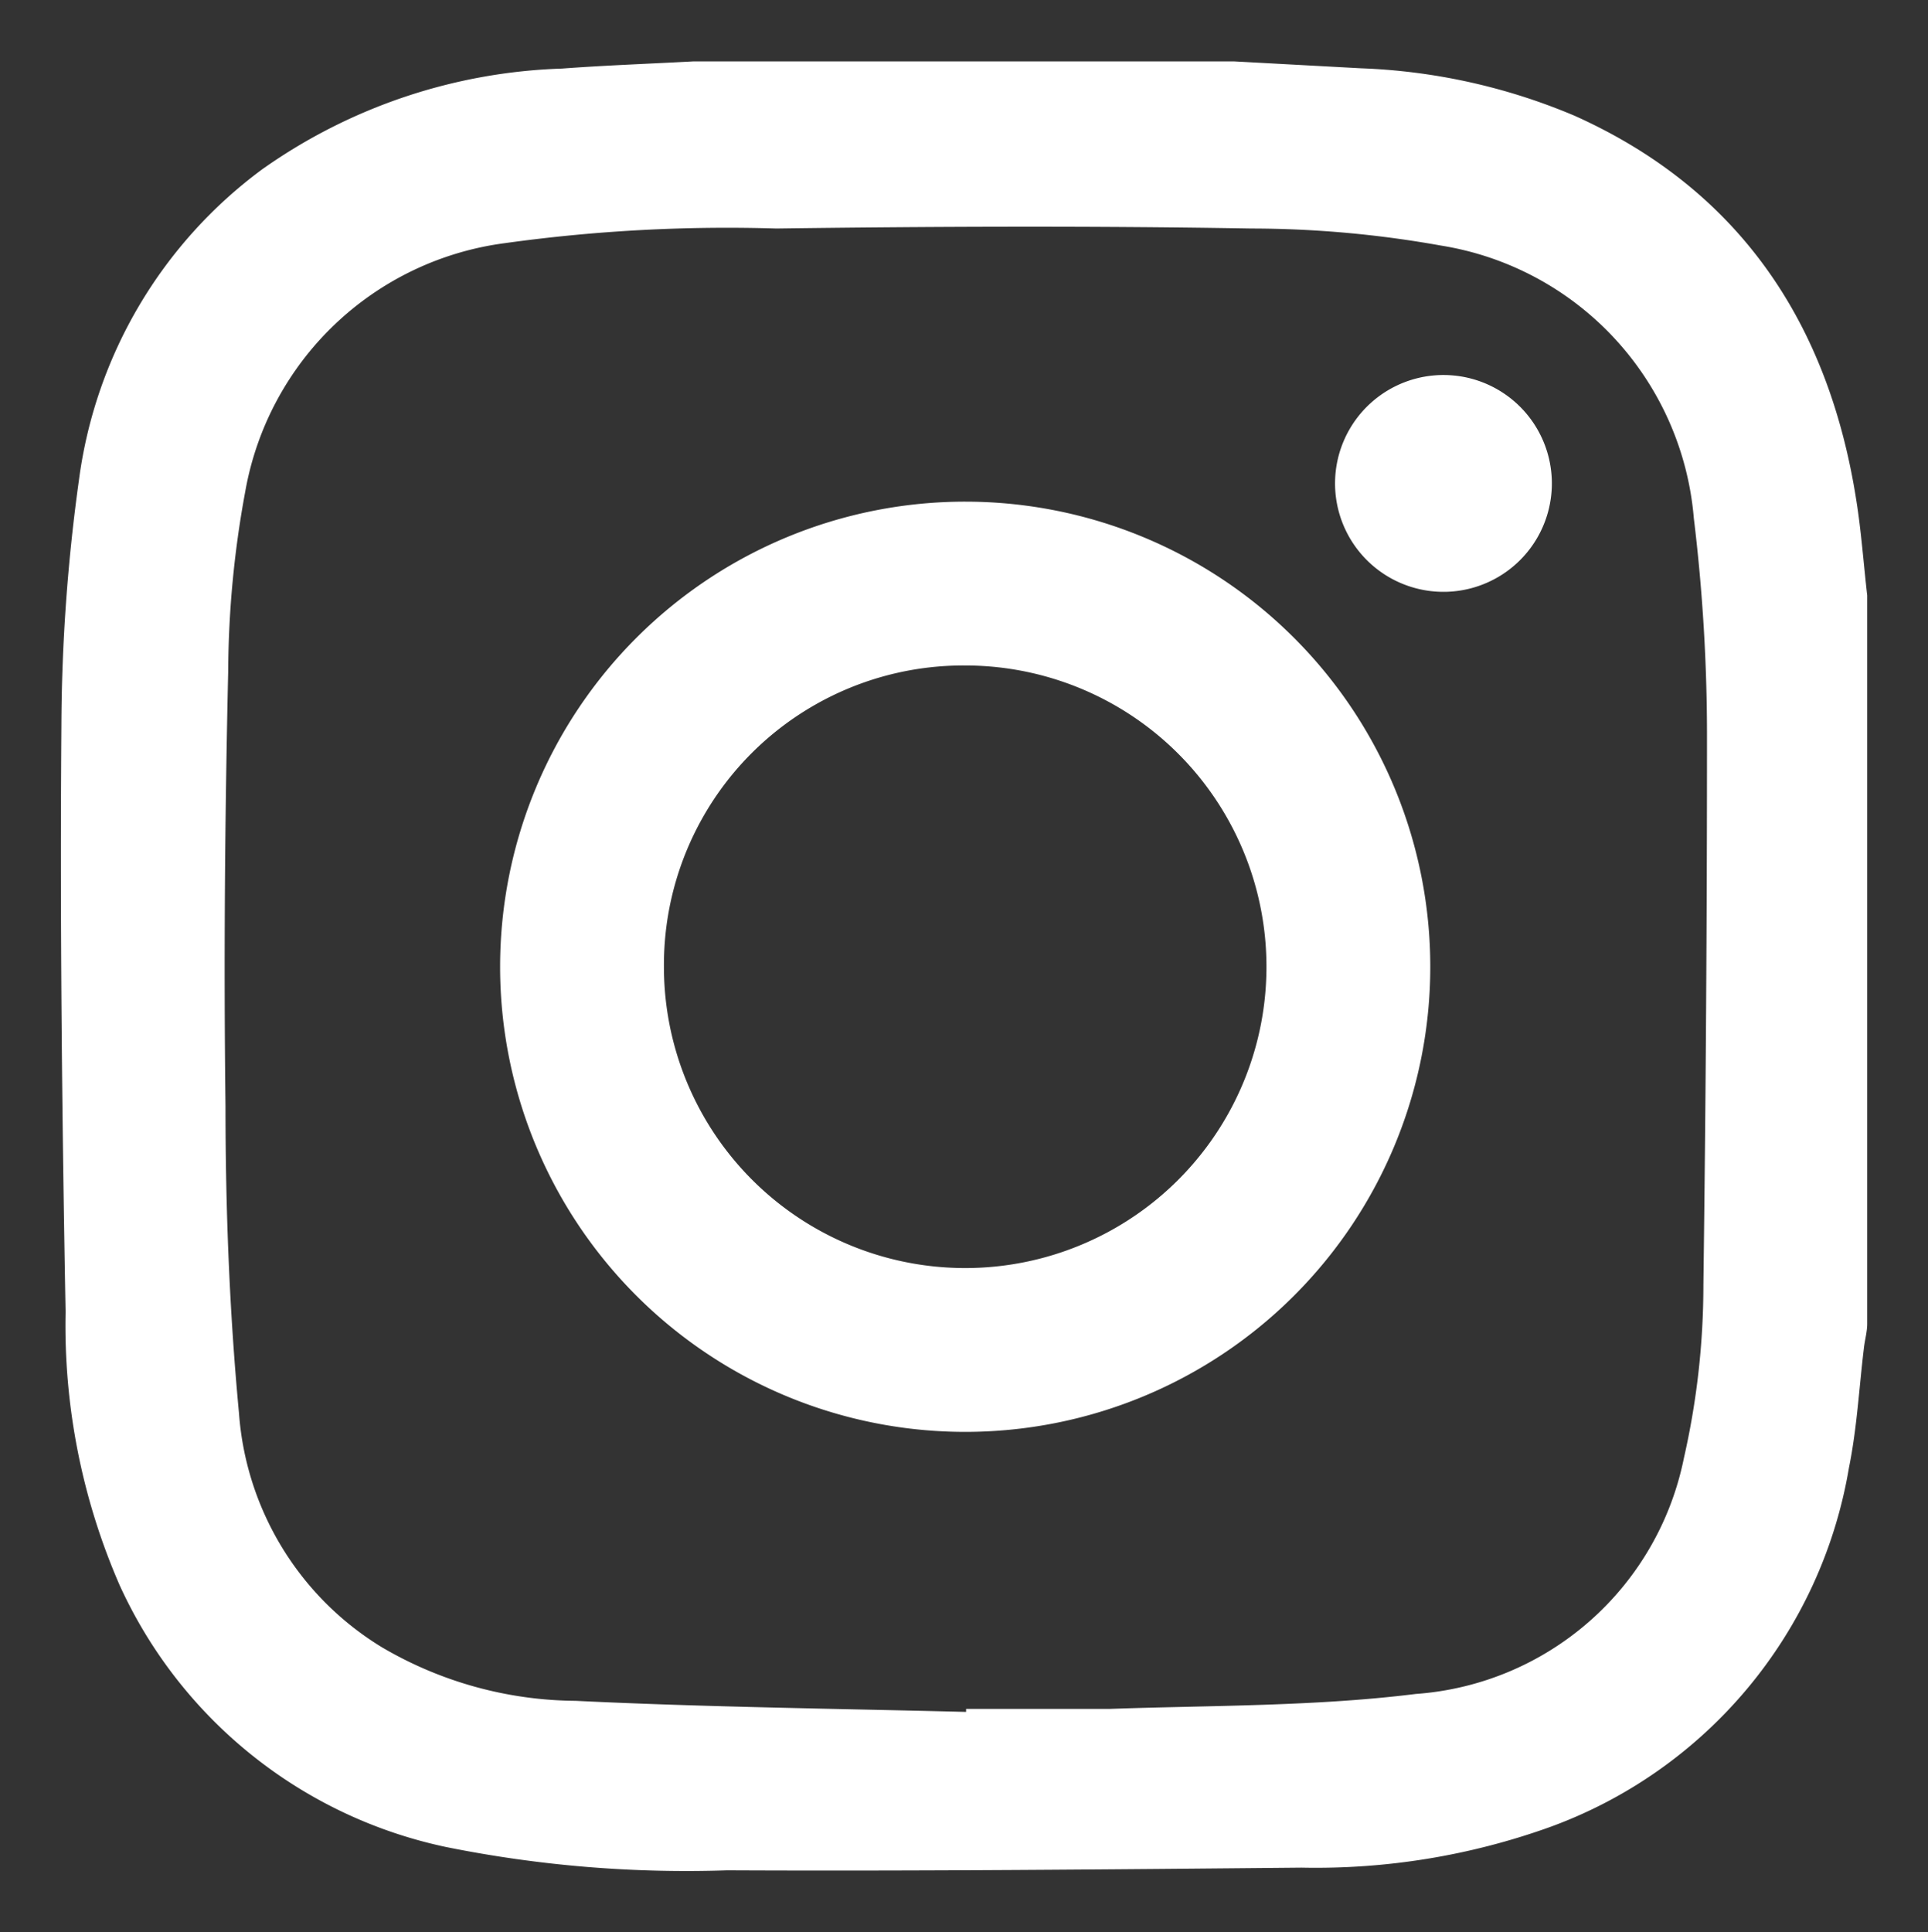 <svg id="Capa_1" data-name="Capa 1" xmlns="http://www.w3.org/2000/svg" viewBox="0 0 64.38 64.51"><rect x="0" y="0" width="64.38" height="64.51" fill="#333333" stroke="none"/><defs><style>.cls-1{fill:#fff;}</style></defs><title>IG_ICON</title><path class="cls-1" d="M23.15,2.05H41.21l4.23.23a20.15,20.15,0,0,1,7.15,1.59c5.56,2.5,8.49,7,9.4,12.86.16,1,.24,2.1.36,3.15V44.2c0,.27-.08.54-.11.81-.16,1.32-.23,2.67-.5,4a15.5,15.5,0,0,1-10,12,23.13,23.13,0,0,1-8.28,1.35c-6.39.06-12.79.12-19.18.09a40.59,40.59,0,0,1-9.39-.78A15.5,15.5,0,0,1,4,52.94a21.69,21.69,0,0,1-1.81-9.13C2.07,37.28,2,30.75,2.05,24.22A61.09,61.09,0,0,1,2.64,16,15.39,15.39,0,0,1,8.76,5.65a18.34,18.34,0,0,1,10-3.36C20.24,2.18,21.69,2.13,23.15,2.05Zm9.11,55.11v-.1c1.59,0,3.19,0,4.78,0,3.42-.12,6.86-.08,10.24-.5a9.85,9.85,0,0,0,8.95-7.88,26.06,26.06,0,0,0,.65-5.78Q57,33.77,57,24.65a60.16,60.16,0,0,0-.44-7.35,10.07,10.07,0,0,0-8.44-9.1,36.08,36.08,0,0,0-6.33-.57c-5.29-.09-10.58-.07-15.87,0a53.93,53.93,0,0,0-9.07.49,10.14,10.14,0,0,0-8.66,8.29,33.66,33.66,0,0,0-.57,6c-.11,4.84-.15,9.68-.09,14.52,0,3.42.13,6.85.45,10.25A10,10,0,0,0,12.75,55a12.94,12.94,0,0,0,6.47,1.79C23.56,57,27.91,57.05,32.26,57.16Z"></path><path class="cls-1" d="M16.7,32.26A15.53,15.53,0,1,1,32.23,47.81,15.53,15.53,0,0,1,16.7,32.26Zm5.47,0A10.06,10.06,0,1,0,32.23,22.22,10,10,0,0,0,22.17,32.27Z"></path><path class="cls-1" d="M48.45,12.53a3.62,3.62,0,0,1-.15,7.23,3.62,3.62,0,1,1,.15-7.23Z"></path></svg>